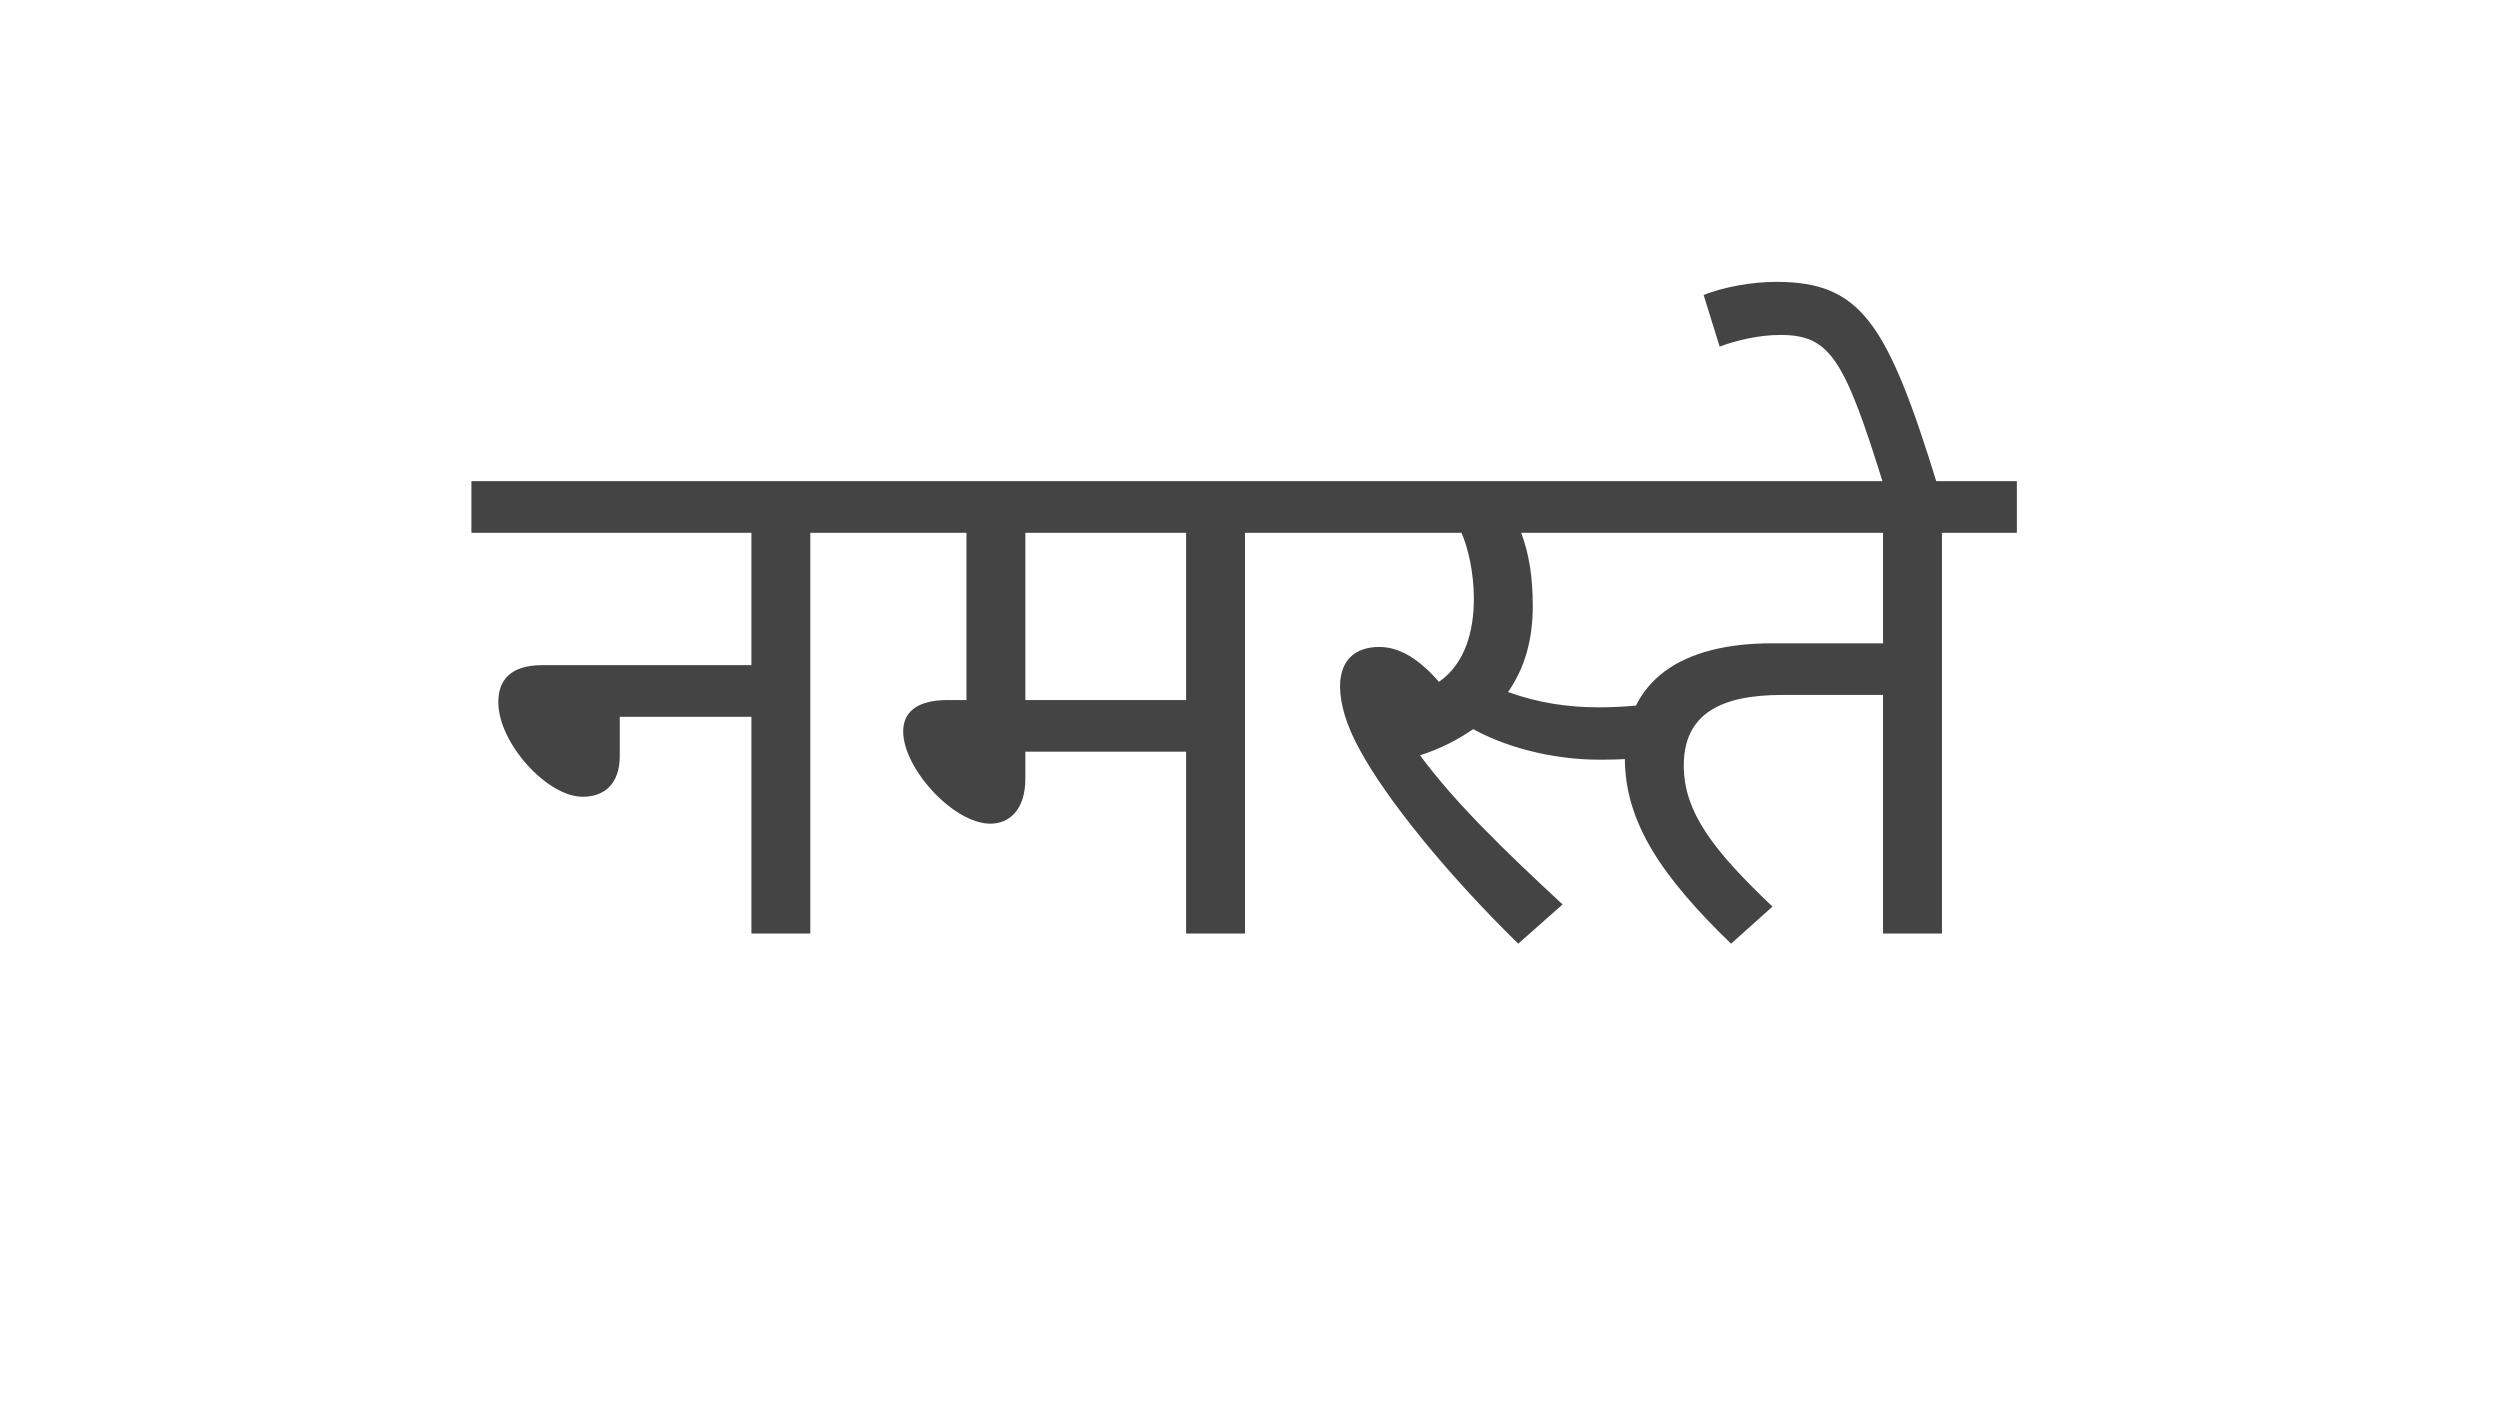 <svg width="55" height="31" viewBox="0 0 55 31" fill="none" xmlns="http://www.w3.org/2000/svg">
<g filter="url(#filter0_d_3160_66947)">
<path d="M4.711 14.61C4.711 9.088 9.188 4.61 14.711 4.61H38.202C43.725 4.61 48.202 9.088 48.202 14.61V14.989C48.202 20.512 43.725 24.989 38.202 24.989H6.711C5.606 24.989 4.711 24.094 4.711 22.989V14.61Z" fill="white"/>
</g>
<path d="M10.371 10.585H19.475V11.721H17.827V20.537H16.531V15.769H13.635V16.633C13.635 17.225 13.315 17.529 12.819 17.529C12.035 17.529 10.963 16.345 10.963 15.449C10.963 14.969 11.219 14.633 11.939 14.633H16.531V11.721H10.371V10.585ZM27.39 11.721V20.537H26.094V16.537H22.558V17.129C22.558 17.833 22.19 18.121 21.79 18.121C20.974 18.121 19.87 16.905 19.87 16.089C19.87 15.705 20.126 15.401 20.846 15.401H21.262V11.721H19.246V10.585H29.038V11.721H27.39ZM26.094 11.721H22.558V15.401H26.094V11.721ZM33.401 20.761C31.801 19.193 30.505 17.577 29.929 16.521C29.625 15.977 29.481 15.497 29.481 15.097C29.481 14.537 29.801 14.233 30.345 14.233C30.809 14.233 31.241 14.521 31.657 15.001C32.233 14.601 32.425 13.881 32.425 13.177C32.425 12.585 32.297 12.057 32.153 11.721H28.809V10.585H36.745V11.721H33.465C33.641 12.185 33.721 12.697 33.721 13.337C33.721 14.073 33.545 14.697 33.177 15.225C33.849 15.465 34.489 15.561 35.177 15.561C35.721 15.561 36.201 15.513 36.777 15.417L36.809 16.553C36.265 16.681 35.801 16.713 35.177 16.713C34.345 16.713 33.289 16.521 32.409 16.041C32.089 16.265 31.689 16.473 31.241 16.617C32.009 17.657 33.097 18.713 34.377 19.897L33.401 20.761ZM42.723 11.721V20.537H41.427V15.289H39.203C37.859 15.289 37.043 15.705 37.043 16.841C37.043 17.881 37.715 18.729 38.995 19.945L38.083 20.761C36.579 19.305 35.747 18.105 35.747 16.681C35.747 14.953 37.011 14.153 38.979 14.153H41.427V11.721H35.027V10.585H44.371V11.721H42.723ZM41.448 10.697C40.568 7.849 40.248 7.369 39.16 7.369C38.712 7.369 38.216 7.481 37.832 7.625L37.48 6.489C37.928 6.313 38.536 6.201 39.08 6.201C40.952 6.201 41.528 7.113 42.632 10.697H41.448Z" fill="#444444"/>
<defs>
<filter id="filter0_d_3160_66947" x="0.711" y="0.61" width="53.492" height="30.379" filterUnits="userSpaceOnUse" color-interpolation-filters="sRGB">
<feFlood flood-opacity="0" result="BackgroundImageFix"/>
<feColorMatrix in="SourceAlpha" type="matrix" values="0 0 0 0 0 0 0 0 0 0 0 0 0 0 0 0 0 0 127 0" result="hardAlpha"/>
<feOffset dx="1" dy="1"/>
<feGaussianBlur stdDeviation="2.5"/>
<feComposite in2="hardAlpha" operator="out"/>
<feColorMatrix type="matrix" values="0 0 0 0 0 0 0 0 0 0 0 0 0 0 0 0 0 0 0.25 0"/>
<feBlend mode="normal" in2="BackgroundImageFix" result="effect1_dropShadow_3160_66947"/>
<feBlend mode="normal" in="SourceGraphic" in2="effect1_dropShadow_3160_66947" result="shape"/>
</filter>
</defs>
</svg>
